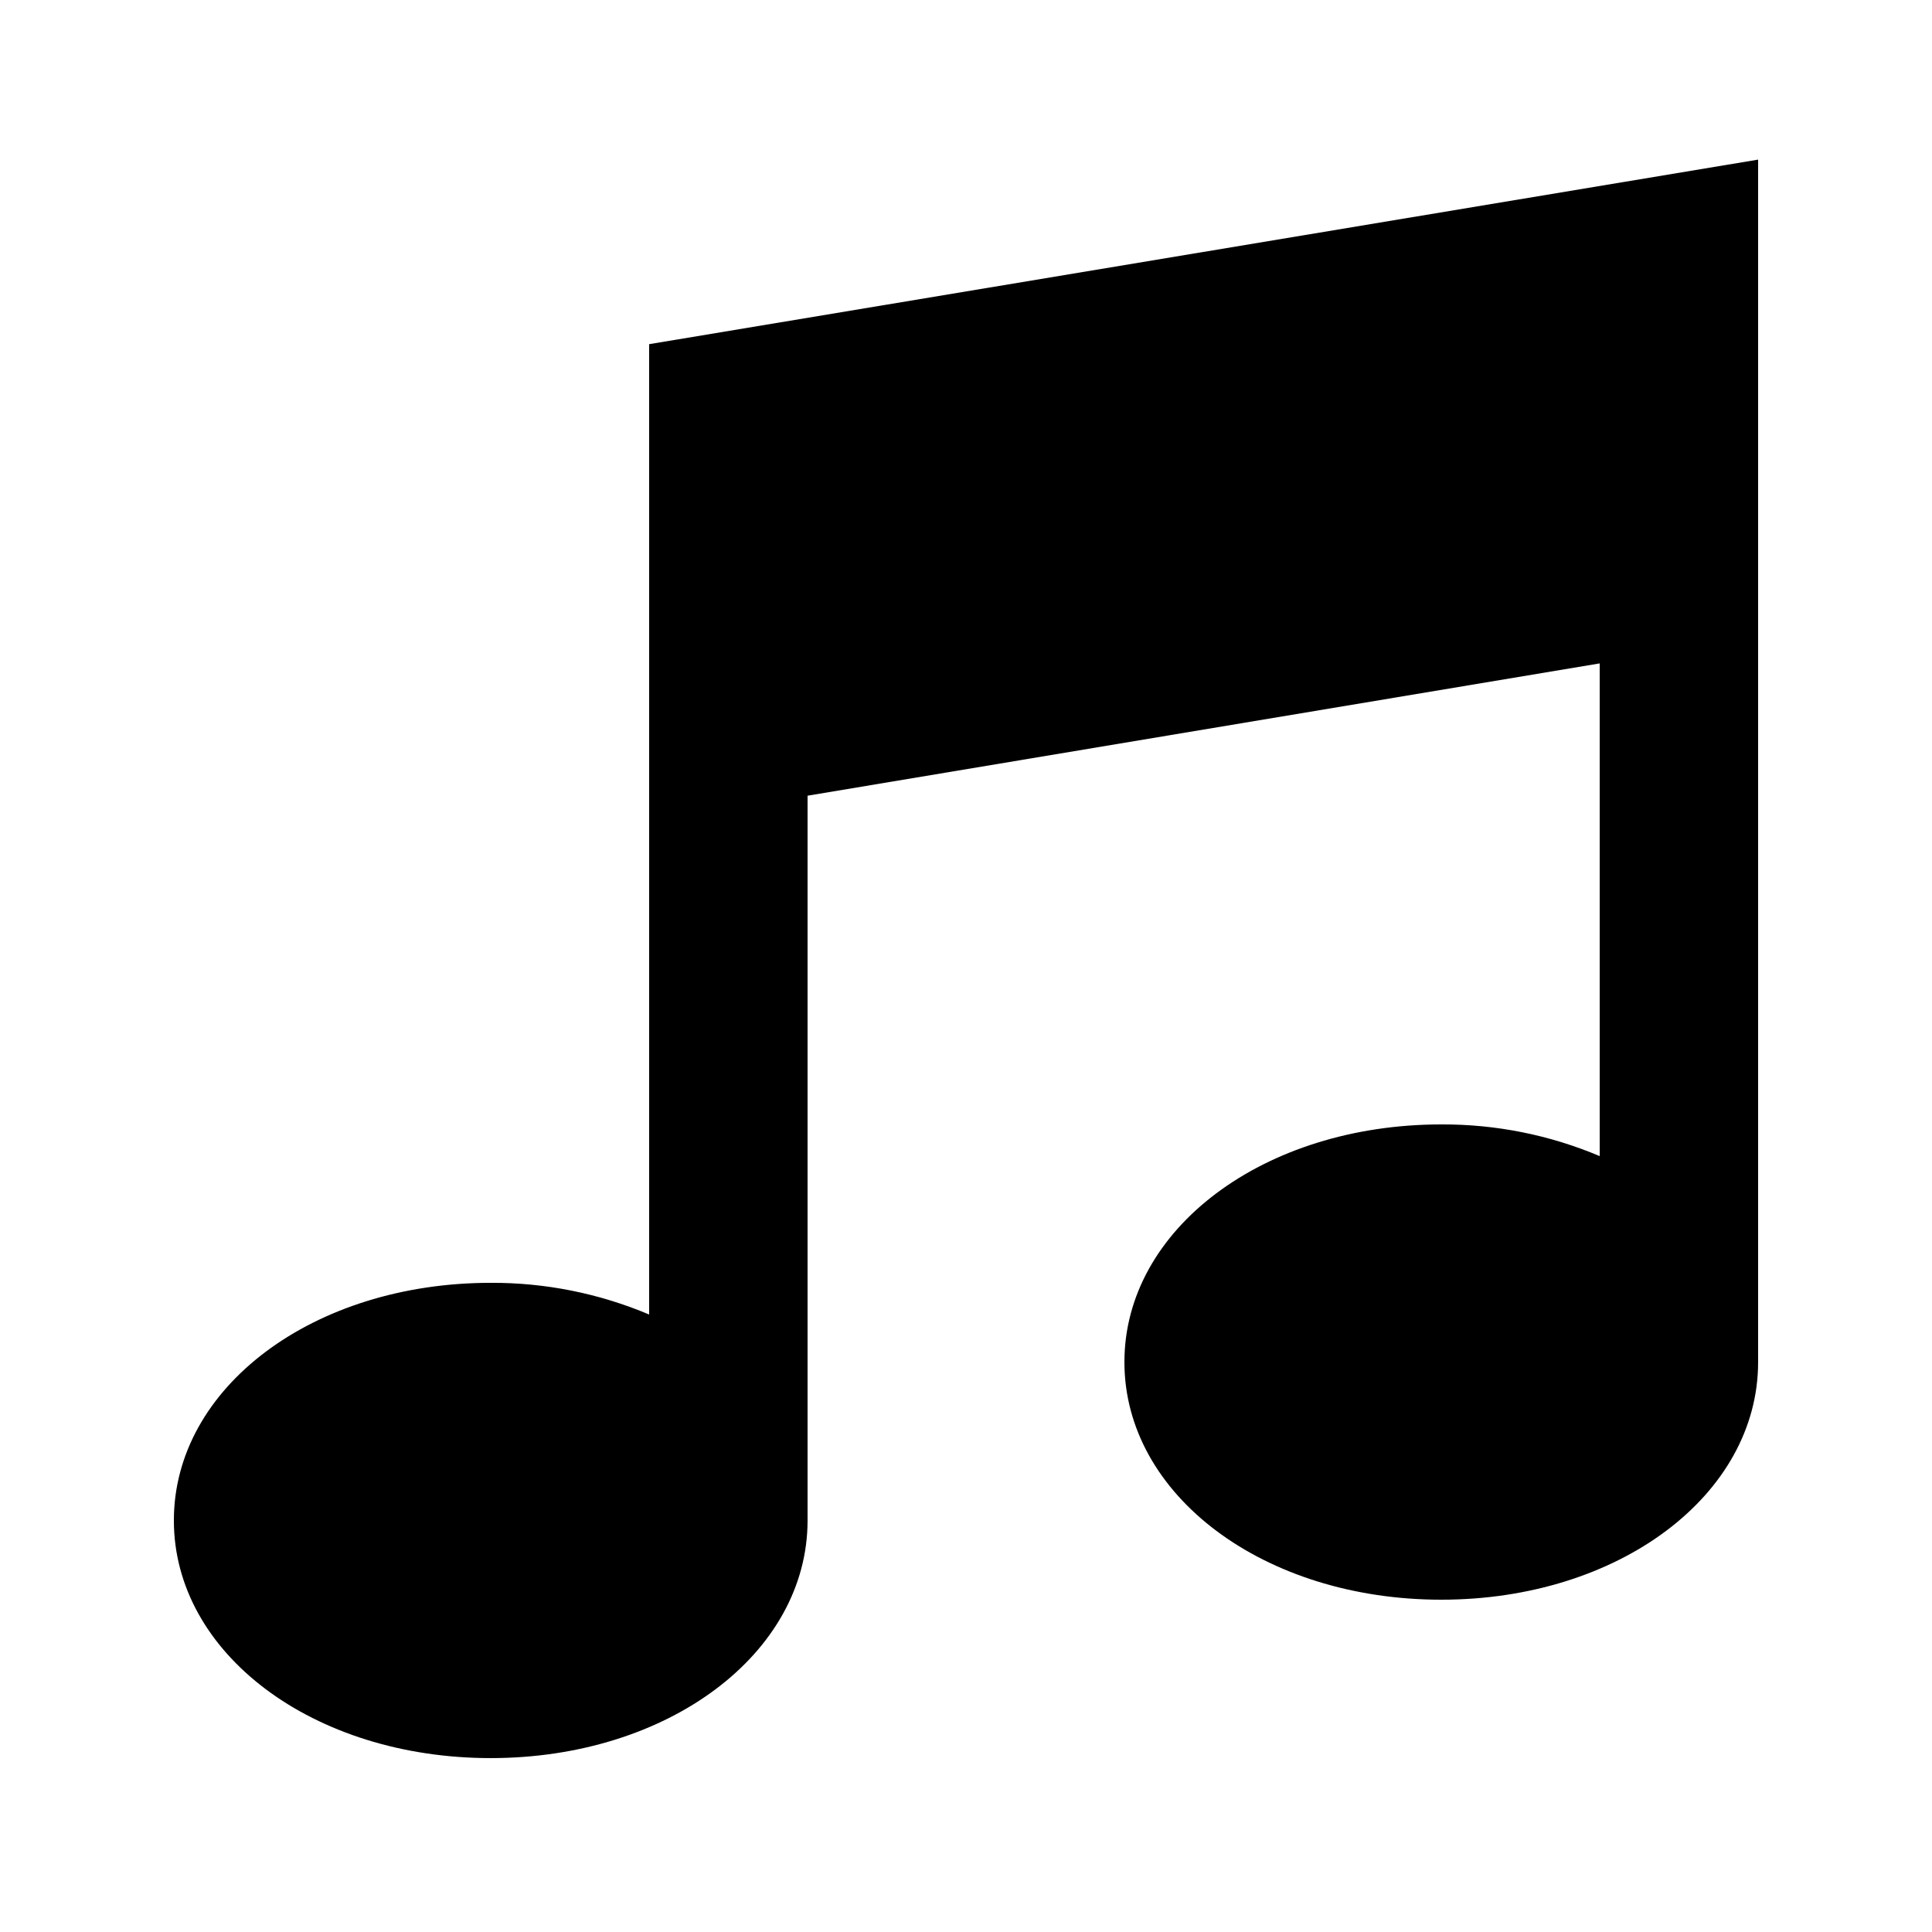 <?xml version="1.0" encoding="UTF-8"?>
<!-- Uploaded to: SVG Repo, www.svgrepo.com, Generator: SVG Repo Mixer Tools -->
<svg fill="#000000" width="800px" height="800px" version="1.1" viewBox="144 144 512 512" xmlns="http://www.w3.org/2000/svg">
 <path d="m316.03 492.36c-13.285-5.609-27.566-8.465-41.984-8.398-47.023 0-83.969 27.711-83.969 62.977s36.945 62.977 83.969 62.977 83.969-27.711 83.969-62.977v-192.07l209.92-35.059v130.57c-13.281-5.609-27.562-8.465-41.984-8.395-47.023 0-83.969 27.711-83.969 62.977 0 35.266 36.945 62.977 83.969 62.977 47.023 0 83.969-27.711 83.969-62.977v-318.66l-293.89 48.91z"/>
</svg>